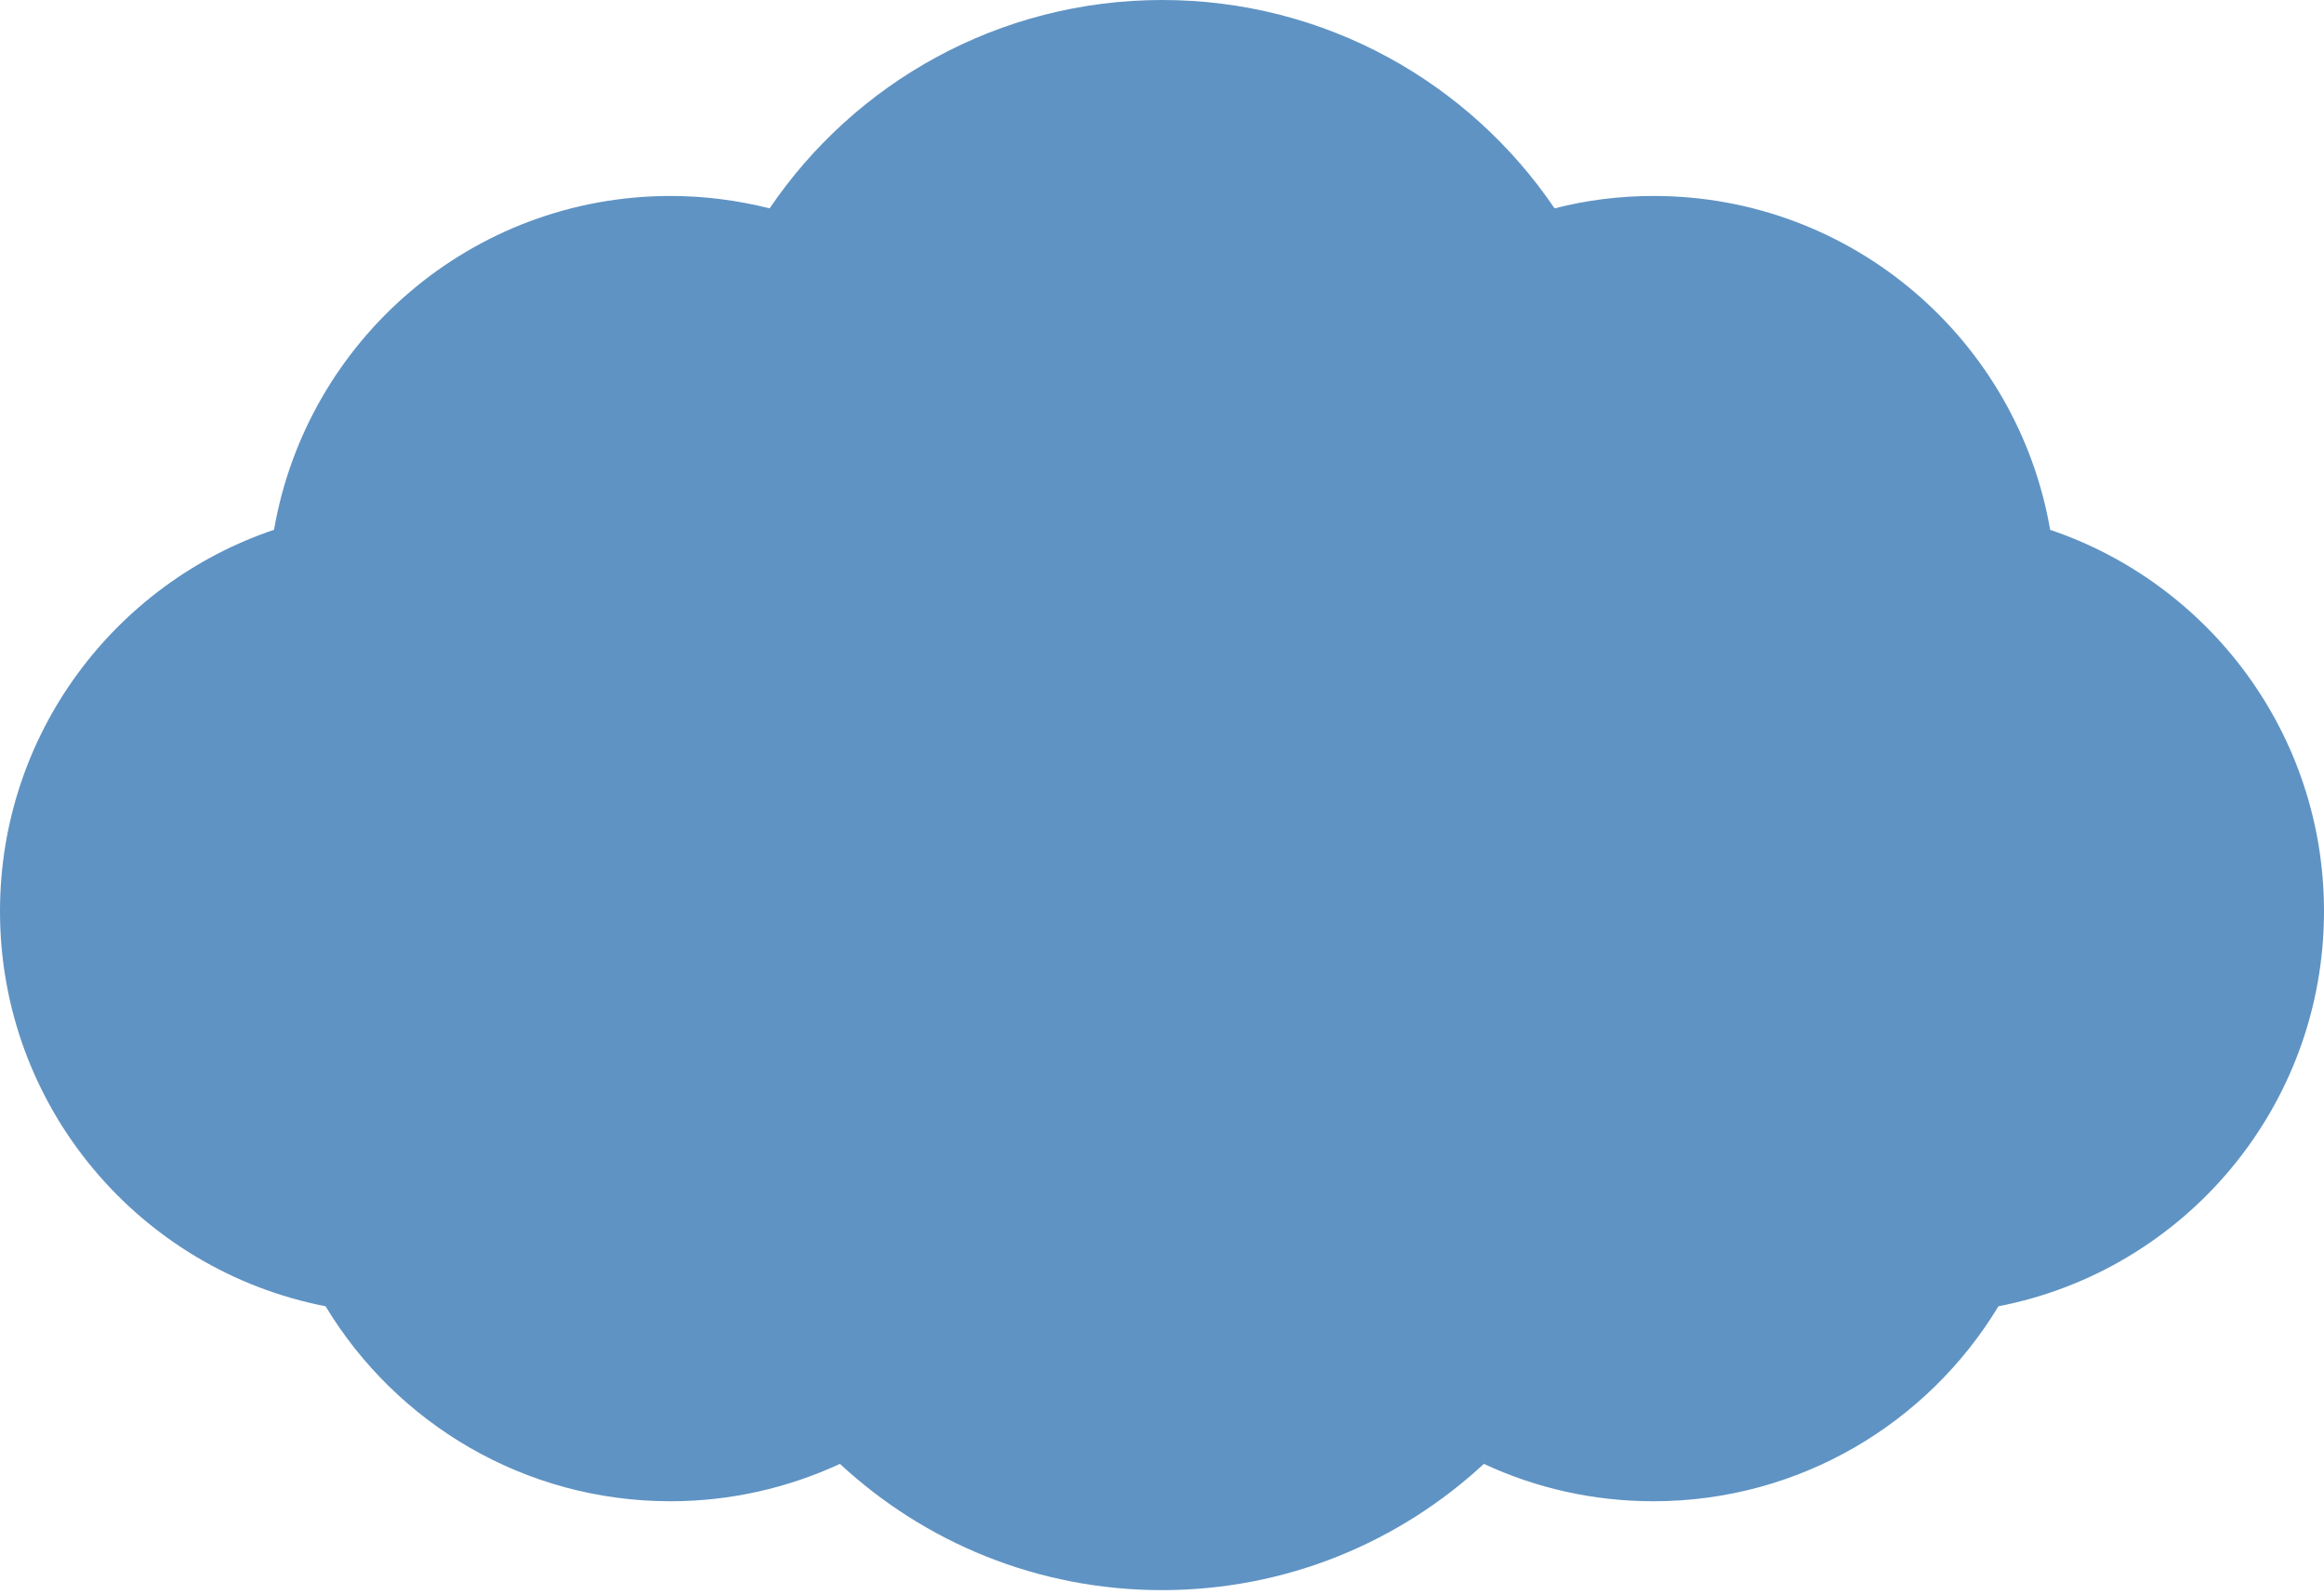 <svg width="430" height="295" viewBox="0 0 430 295" fill="none" xmlns="http://www.w3.org/2000/svg">
<path d="M379.332 98.04C373.276 62.959 342.746 36.263 305.945 36.263C299.638 36.263 293.511 37.052 287.634 38.557C271.868 15.301 245.243 0 215.036 0C184.828 0 158.168 15.301 142.402 38.557C136.525 37.087 130.397 36.263 124.091 36.263C87.29 36.263 56.76 62.959 50.704 98.04C21.249 107.966 0 135.808 0 168.632C0 204.895 25.907 235.067 60.236 241.732C73.279 263.339 96.965 277.816 124.055 277.816C135.271 277.816 145.877 275.308 155.409 270.9C171.068 285.413 191.959 294.263 215 294.263C238.041 294.263 258.932 285.377 274.555 270.9C284.087 275.343 294.729 277.816 305.909 277.816C332.999 277.816 356.721 263.339 369.764 241.732C404.092 235.102 430 204.895 430 168.632C430 135.808 408.751 107.966 379.296 98.04H379.332Z" fill="#5F93C3"/>
</svg>

